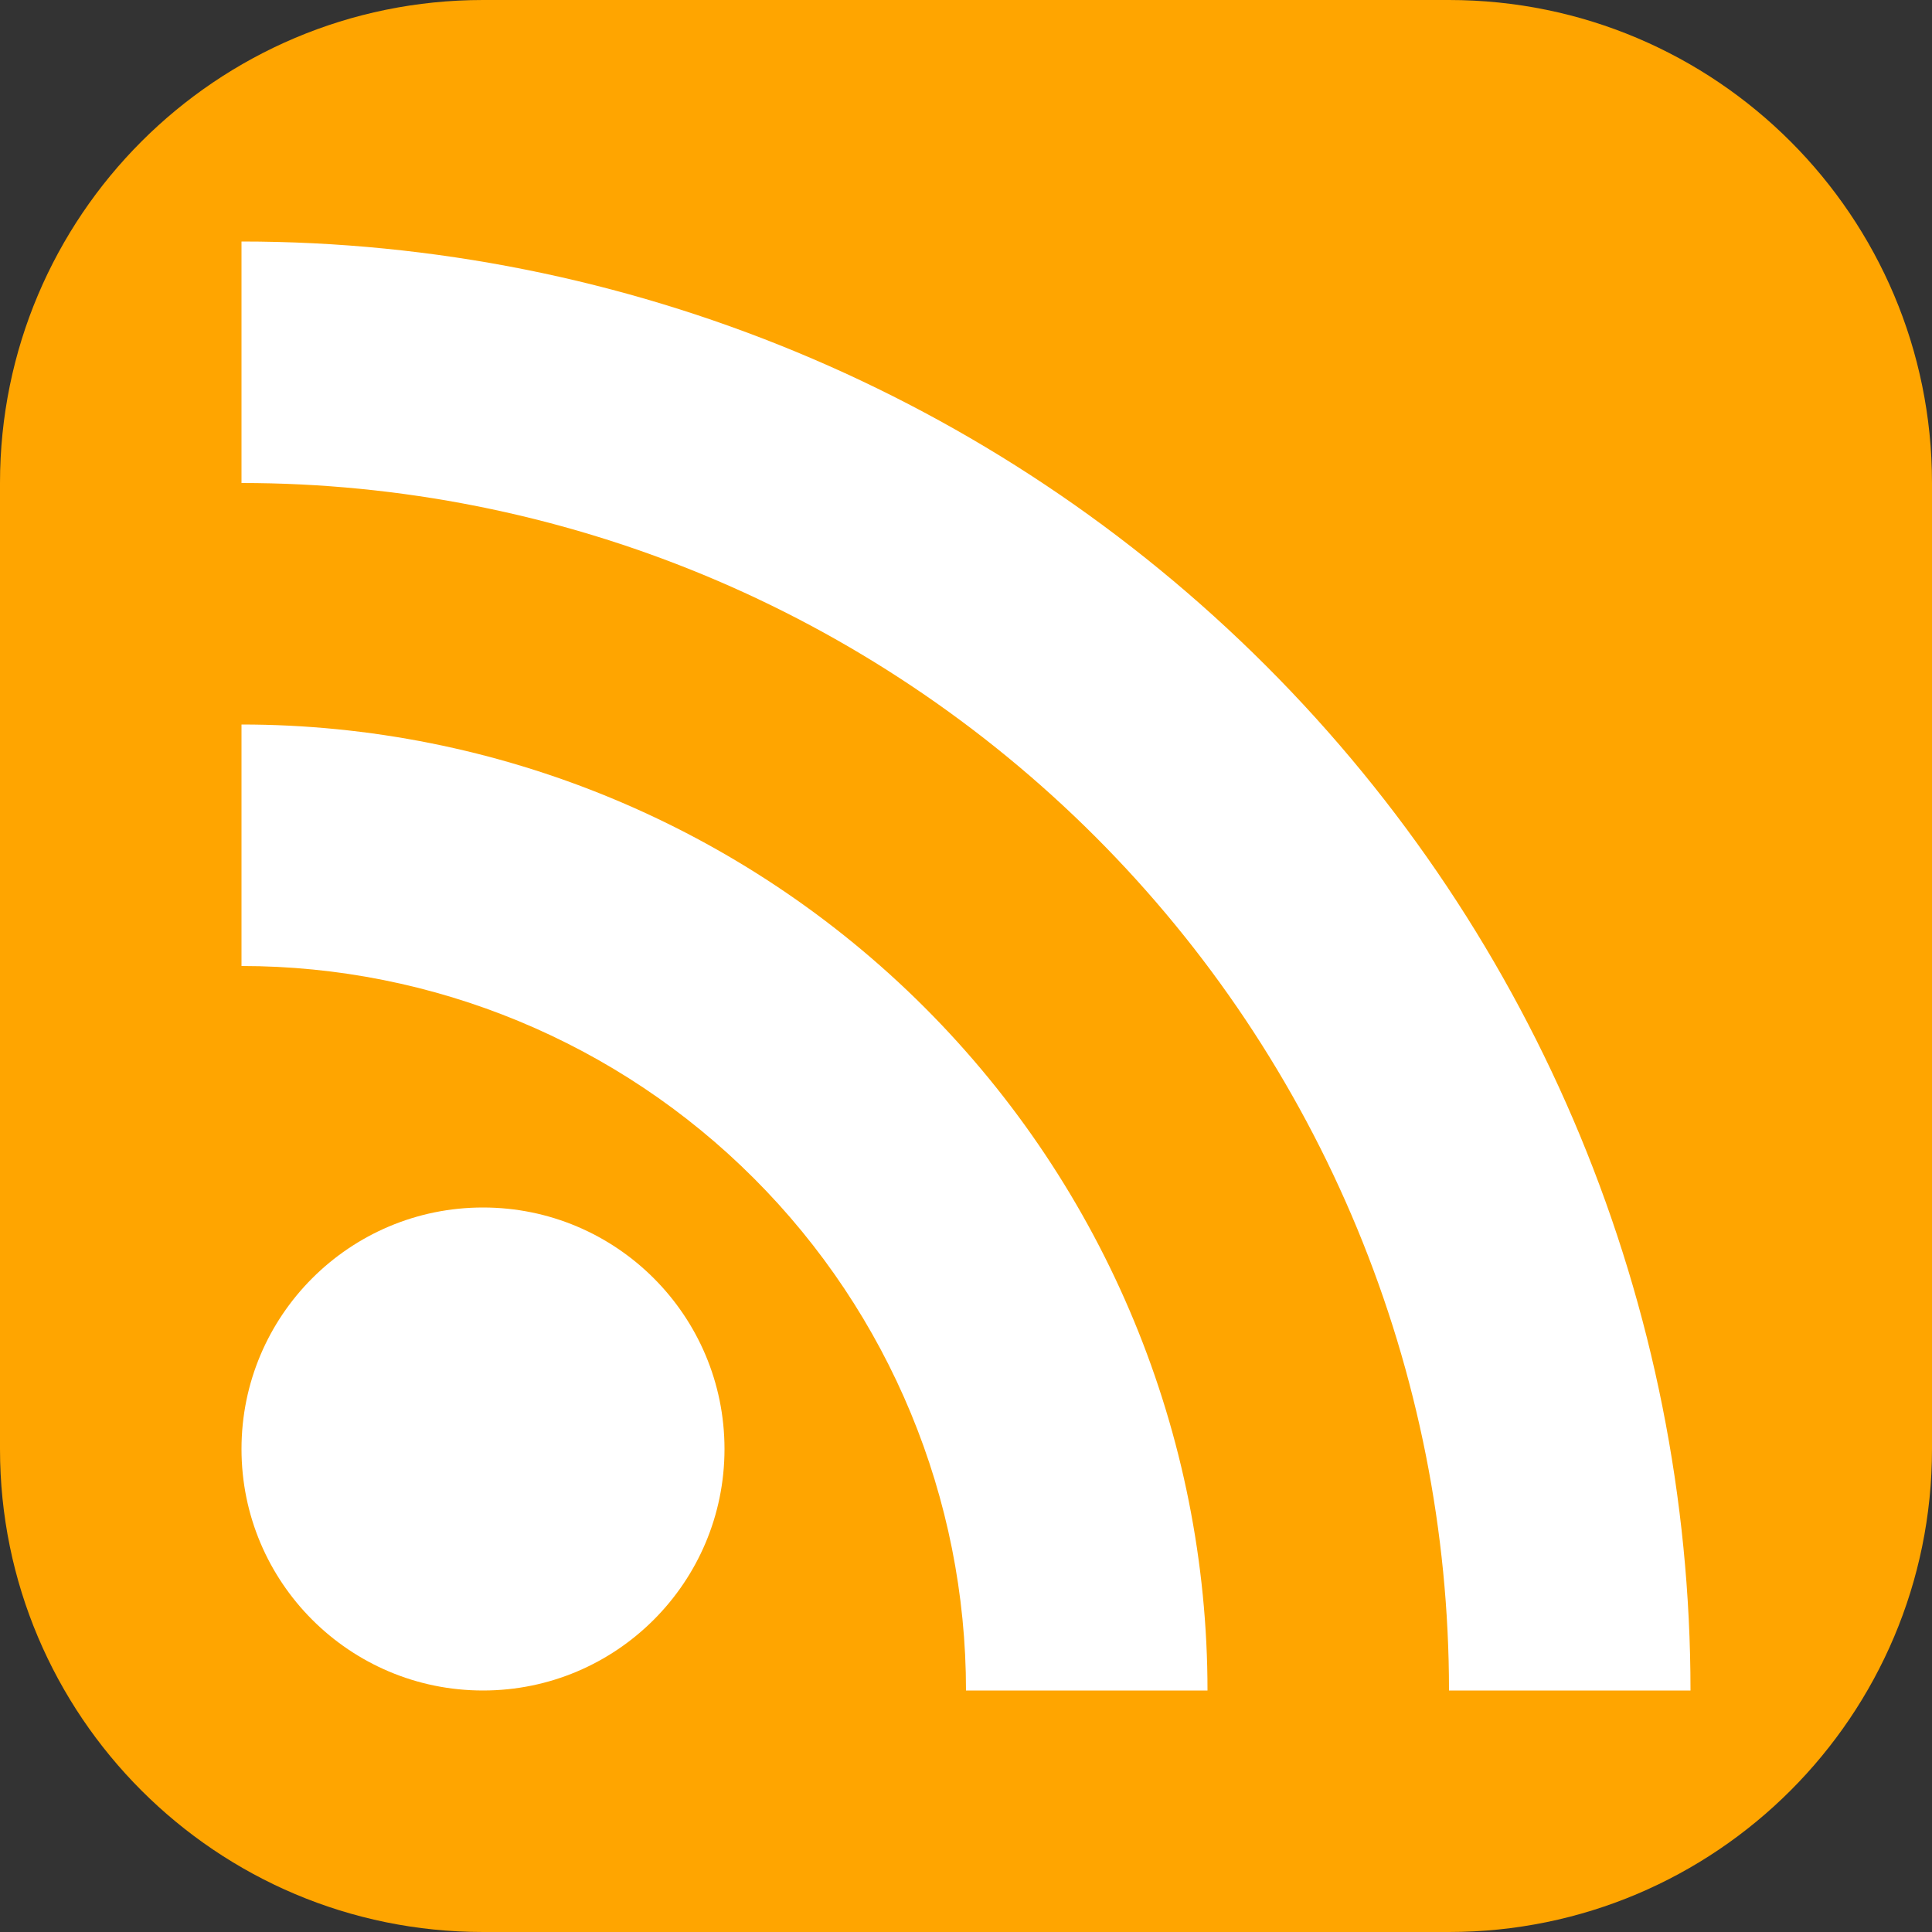 <?xml version="1.0" encoding="UTF-8"?> <svg xmlns="http://www.w3.org/2000/svg" width="32" height="32" viewBox="0 0 32 32" fill="none"><rect x="0" y="0" width="32" height="32" fill="#333333" stroke="none"/><path d="M0 8C0 3.582 3.582 0 8 0H24C28.418 0 32 3.582 32 8V24C32 28.418 28.418 32 24 32H8C3.582 32 0 28.418 0 24V8Z" fill="#FFA500"></path><path d="M8 28C10.209 28 12 26.209 12 24C12 21.791 10.209 20 8 20C5.791 20 4 21.791 4 24C4 26.209 5.791 28 8 28Z" fill="white"></path><path d="M4 16C7.183 16 10.235 17.264 12.485 19.515C14.736 21.765 16 24.817 16 28H20C20 23.756 18.314 19.687 15.314 16.686C12.313 13.686 8.243 12 4 12V16Z" fill="white"></path><path d="M4 8C6.626 8 9.227 8.517 11.654 9.522C14.08 10.527 16.285 12.001 18.142 13.858C19.999 15.715 21.473 17.92 22.478 20.346C23.483 22.773 24 25.374 24 28H28C28 21.635 25.471 15.53 20.971 11.029C16.47 6.529 10.365 4 4 4V8Z" fill="white"></path></svg> 